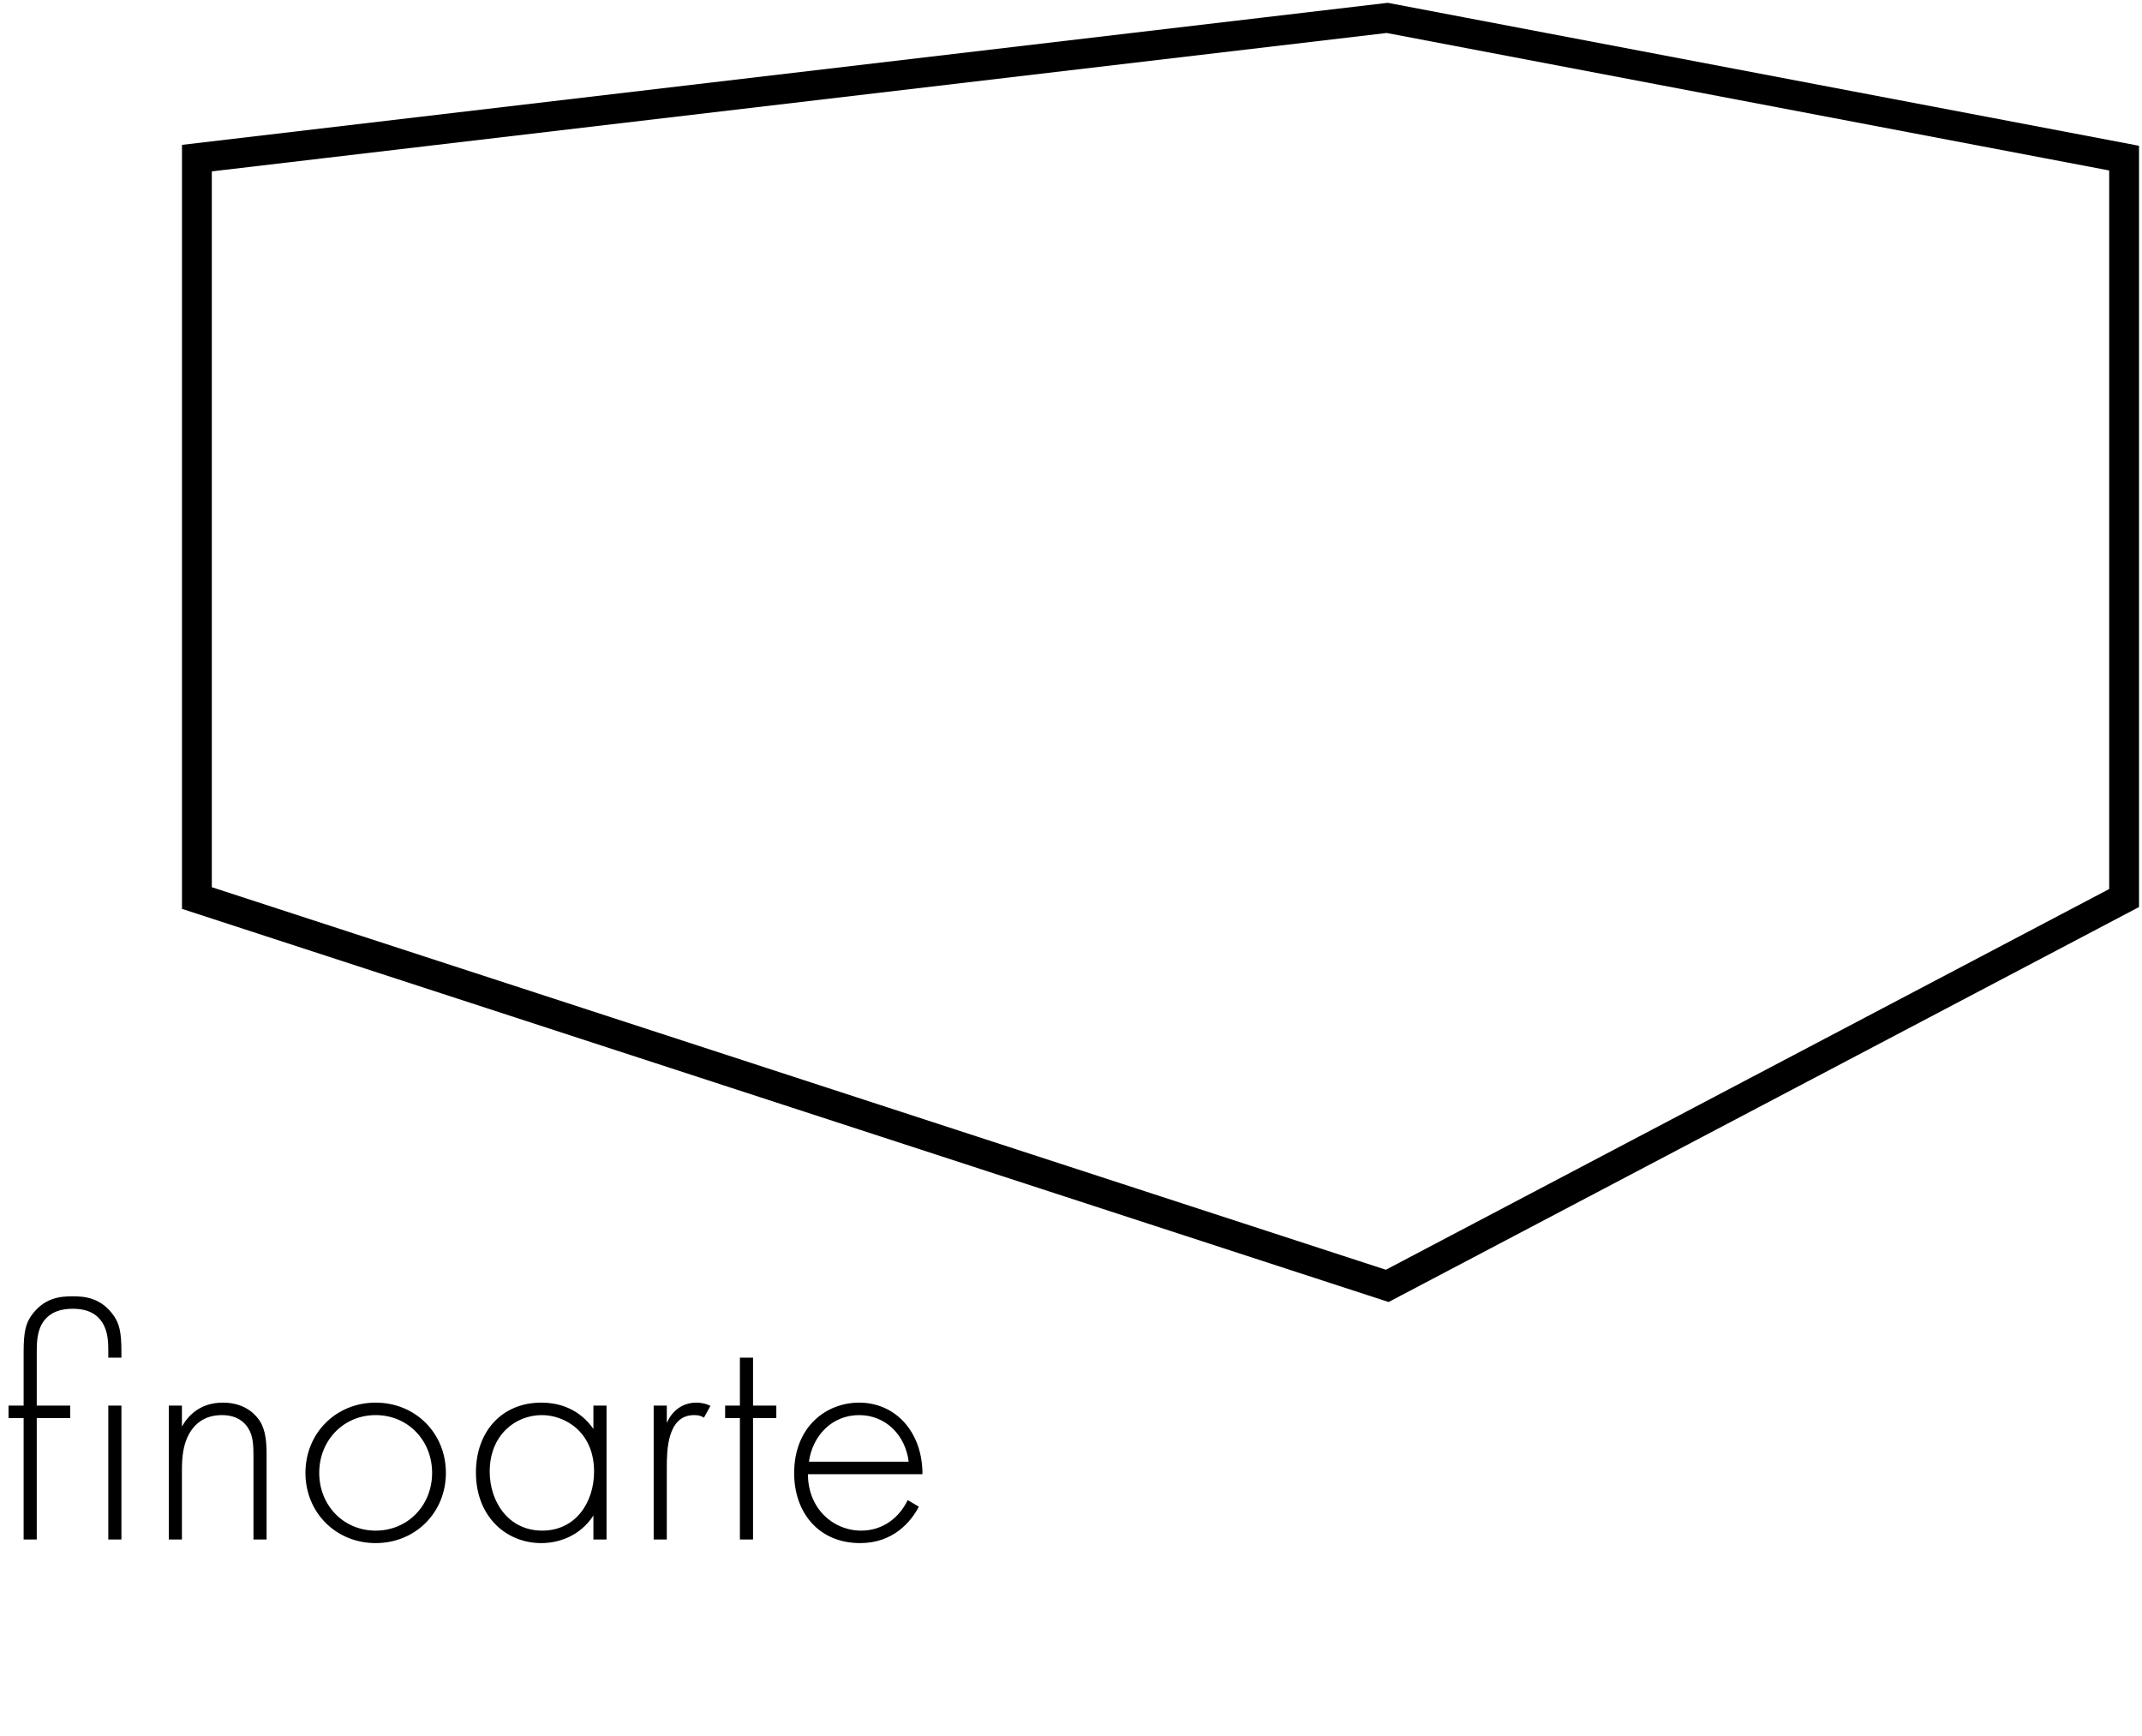 <?xml version="1.0" encoding="UTF-8"?> <svg xmlns="http://www.w3.org/2000/svg" width="359" height="291" viewBox="0 0 359 291" fill="none"><path d="M33 150.5V26.5L232.5 3L356 26.5V150.5L232.5 215.5L33 150.5Z" stroke="black" stroke-width="5"></path><path d="M11.77 237.65H6.16V258H3.96V237.65H1.43V235.56H3.96V226.595C3.96 223.13 4.345 221.865 5.17 220.6C7.315 217.465 10.12 217.245 12.155 217.245C14.19 217.245 16.995 217.465 19.14 220.6C19.965 221.865 20.35 223.13 20.35 226.595V227.53H18.15V226.595C18.15 225.165 18.15 223.295 17.215 221.755C15.895 219.555 13.585 219.335 12.155 219.335C10.725 219.335 8.415 219.61 7.095 221.755C6.16 223.295 6.16 225.275 6.16 226.595V235.56H11.77V237.65ZM18.15 235.56H20.35V258H18.15V235.56ZM28.291 258V235.56H30.491V239.08C31.536 237.21 33.571 235.065 37.366 235.065C41.381 235.065 43.086 237.43 43.581 238.2C44.571 239.795 44.681 241.885 44.681 243.865V258H42.481V243.865C42.481 242.325 42.426 240.62 41.601 239.355C41.106 238.53 39.896 237.155 37.201 237.155C34.121 237.155 32.526 238.805 31.701 240.29C30.711 242.05 30.491 244.14 30.491 246.34V258H28.291ZM62.962 235.065C69.617 235.065 74.732 240.18 74.732 246.835C74.732 253.49 69.617 258.605 62.962 258.605C56.307 258.605 51.192 253.49 51.192 246.835C51.192 240.18 56.307 235.065 62.962 235.065ZM62.962 256.515C68.352 256.515 72.422 252.28 72.422 246.835C72.422 241.39 68.352 237.155 62.962 237.155C57.572 237.155 53.502 241.39 53.502 246.835C53.502 252.28 57.572 256.515 62.962 256.515ZM99.456 239.465V235.56H101.656V258H99.456V253.985C97.201 257.45 93.626 258.605 90.711 258.605C84.826 258.605 79.766 254.15 79.766 246.78C79.766 239.85 84.166 235.065 90.711 235.065C94.231 235.065 97.311 236.44 99.456 239.465ZM90.821 237.155C86.366 237.155 82.076 240.51 82.076 246.615C82.076 251.675 85.211 256.515 90.876 256.515C96.486 256.515 99.566 251.785 99.566 246.615C99.566 239.96 94.671 237.155 90.821 237.155ZM109.556 258V235.56H111.756V238.475C112.581 236.55 114.286 235.065 116.706 235.065C117.311 235.065 118.246 235.175 119.071 235.615L117.971 237.595C117.751 237.43 117.311 237.155 116.321 237.155C111.811 237.155 111.756 243.15 111.756 245.955V258H109.556ZM130.113 237.65H126.208V258H124.008V237.65H121.533V235.56H124.008V227.53H126.208V235.56H130.113V237.65ZM154.606 247.055H135.411C135.411 252.775 139.591 256.515 144.321 256.515C147.951 256.515 150.701 254.37 152.131 251.4L154.001 252.5C152.681 255.03 149.711 258.605 144.156 258.605C137.171 258.605 133.101 253.435 133.101 246.89C133.101 239.08 138.491 235.065 143.991 235.065C150.041 235.065 154.606 239.905 154.606 247.055ZM135.576 244.965H152.296C151.746 240.51 148.446 237.155 143.991 237.155C139.426 237.155 136.181 240.62 135.576 244.965Z" fill="black"></path></svg> 